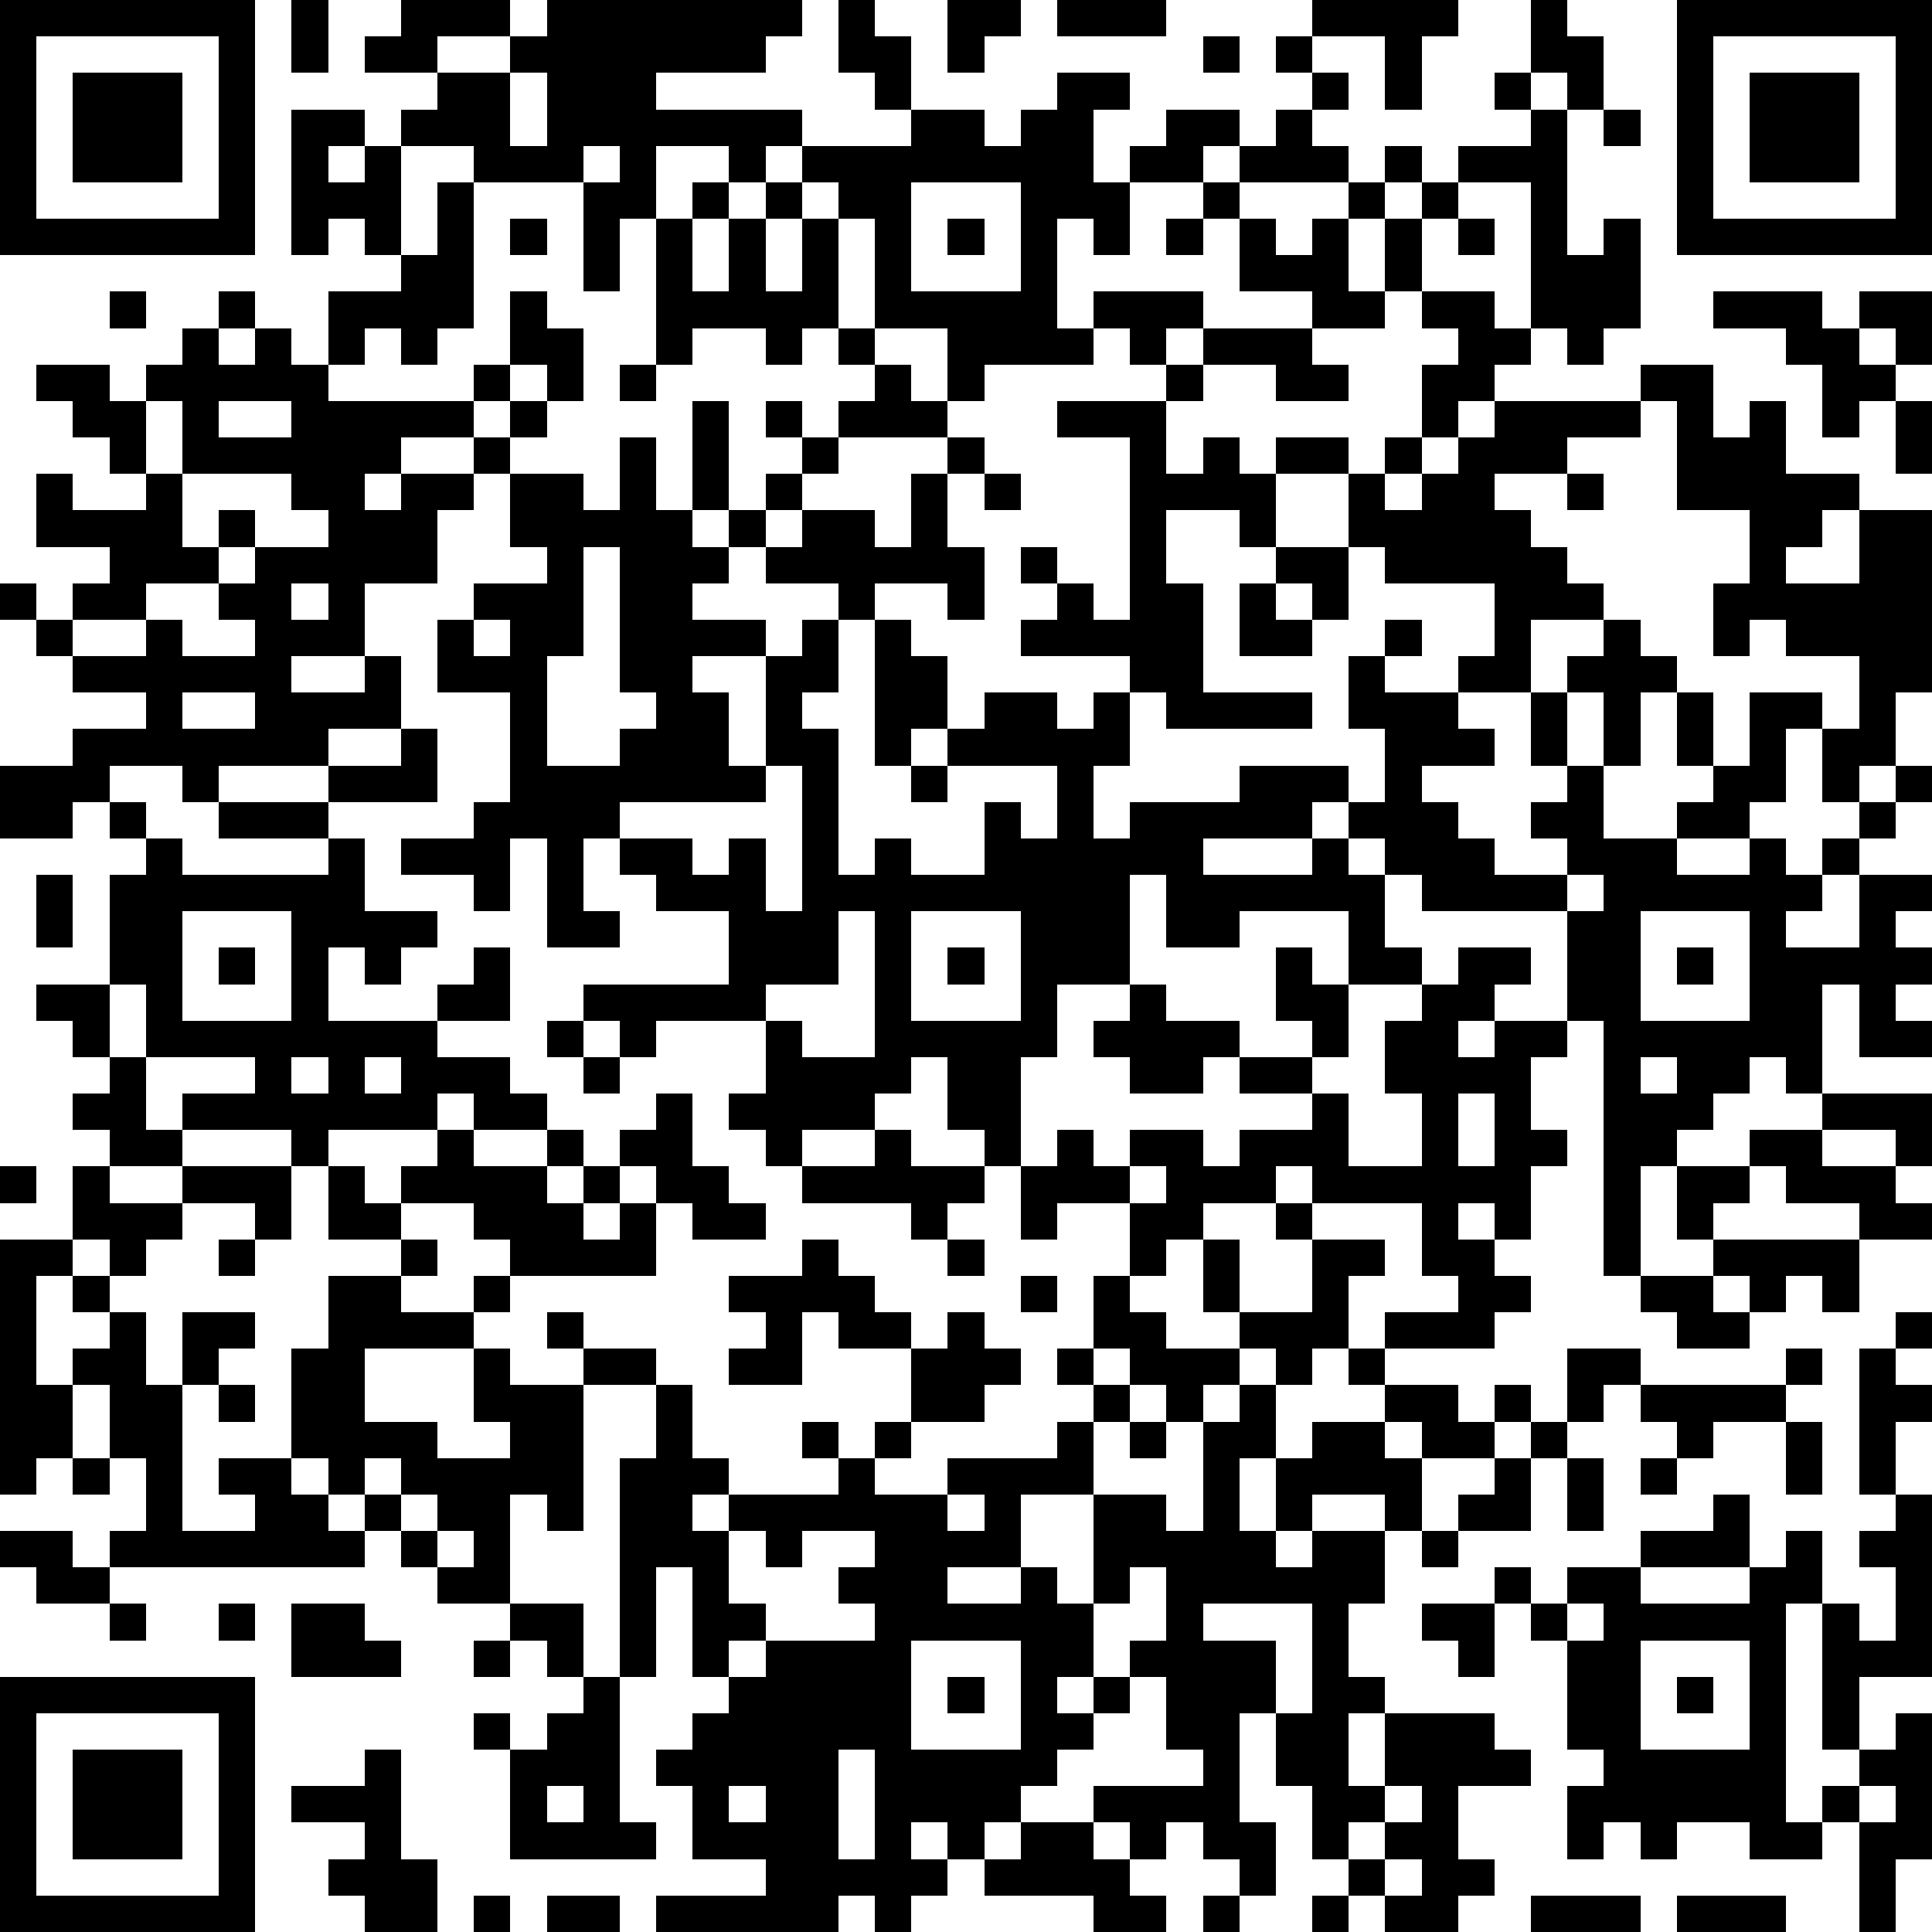 <?xml version="1.0" standalone="yes"?><svg version="1.1" xmlns="http://www.w3.org/2000/svg" xmlns:xlink="http://www.w3.org/1999/xlink" xmlns:ev="http://www.w3.org/2001/xml-events" width="212" height="212" shape-rendering="crispEdges"><path d="M0 0h7v7h-7zM8 0h1v2h-1zM11 0h3v1h-2v1h-2v-1h1zM15 0h7v1h-1v1h-3v1h4v1h-1v1h-1v-1h-2v2h-1v2h-1v-3h-3v-1h-2v-1h1v-1h2v-1h1zM23 0h1v1h1v2h-1v-1h-1zM26 0h2v1h-1v1h-1zM29 0h3v1h-3zM36 0h4v1h-1v2h-1v-2h-2zM42 0h1v1h1v2h-1v-1h-1zM46 0h7v7h-7zM1 1v5h5v-5zM33 1h1v1h-1zM35 1h1v1h-1zM47 1v5h5v-5zM2 2h3v3h-3zM14 2v2h1v-2zM29 2h2v1h-1v2h1v-1h1v-1h2v1h-1v1h-2v2h-1v-1h-1v3h1v-1h3v1h-1v1h-1v-1h-1v1h-3v1h-1v-2h-2v-3h-1v-1h-1v-1h3v-1h2v1h1v-1h1zM36 2h1v1h-1zM41 2h1v1h-1zM48 2h3v3h-3zM8 3h2v1h-1v1h1v-1h1v3h-1v-1h-1v1h-1zM35 3h1v1h1v1h-3v-1h1zM42 3h1v4h1v-1h1v3h-1v1h-1v-1h-1v-4h-2v-1h2zM44 3h1v1h-1zM16 4v1h1v-1zM38 4h1v1h-1zM12 5h1v4h-1v1h-1v-1h-1v1h-1v-2h2v-1h1zM19 5h1v1h-1zM21 5h1v1h-1zM25 5v3h3v-3zM33 5h1v1h-1zM37 5h1v1h-1zM39 5h1v1h-1zM14 6h1v1h-1zM18 6h1v2h1v-2h1v2h1v-2h1v3h-1v1h-1v-1h-2v1h-1zM26 6h1v1h-1zM32 6h1v1h-1zM34 6h1v1h1v-1h1v2h1v-2h1v2h-1v1h-2v-1h-2zM40 6h1v1h-1zM3 8h1v1h-1zM6 8h1v1h-1zM14 8h1v1h1v2h-1v-1h-1zM39 8h2v1h1v1h-1v1h-1v1h-1v-2h1v-1h-1zM47 8h3v1h1v-1h2v2h-1v-1h-1v1h1v1h-1v1h-1v-2h-1v-1h-2zM5 9h1v1h1v-1h1v1h1v1h4v-1h1v1h-1v1h-2v1h-1v1h1v-1h2v-1h1v-1h1v1h-1v1h-1v1h-1v2h-2v2h-2v1h2v-1h1v2h-2v1h-3v1h-1v-1h-2v1h-1v1h-2v-2h2v-1h2v-1h-2v-1h-1v-1h-1v-1h1v1h1v-1h1v-1h-2v-2h1v1h2v-1h-1v-1h-1v-1h-1v-1h2v1h1v-1h1zM23 9h1v1h-1zM33 9h3v1h1v1h-2v-1h-2zM17 10h1v1h-1zM24 10h1v1h1v1h-3v-1h1zM32 10h1v1h-1zM45 10h2v2h1v-1h1v2h2v1h-1v1h-1v1h2v-2h2v5h-1v2h-1v1h-1v-2h-1v2h-1v1h-2v-1h1v-1h-1v-2h-1v2h-1v-2h-1v-1h1v-1h-2v2h-2v-1h1v-2h-3v-1h-1v-2h-2v-1h2v1h1v-1h1v1h-1v1h1v-1h1v-1h1v-1h4zM4 11v2h1v-2zM6 11v1h2v-1zM19 11h1v3h-1zM21 11h1v1h-1zM29 11h3v2h1v-1h1v1h1v2h-1v-1h-2v2h1v3h3v1h-4v-1h-1v-1h-3v-1h1v-1h-1v-1h1v1h1v1h1v-5h-2zM45 11v1h-2v1h-2v1h1v1h1v1h1v1h1v1h1v1h1v2h1v-2h2v1h1v-2h-2v-1h-1v1h-1v-2h1v-2h-2v-3zM52 11h1v2h-1zM17 12h1v2h1v1h1v-1h1v-1h1v-1h1v1h-1v1h-1v1h-1v1h-1v1h2v1h-2v1h1v2h1v-3h1v-1h1v-1h-2v-1h1v-1h2v1h1v-2h1v-1h1v1h-1v2h1v2h-1v-1h-2v1h-1v2h-1v1h1v4h1v-1h1v1h2v-2h1v1h1v-2h-3v-1h-1v1h-1v-4h1v1h1v2h1v-1h2v1h1v-1h1v2h-1v2h1v-1h3v-1h3v1h-1v1h-3v1h3v-1h1v-1h1v-2h-1v-2h1v-1h1v1h-1v1h2v1h1v1h-2v1h1v1h1v1h2v-1h-1v-1h1v-1h-1v-2h1v2h1v2h2v1h2v-1h1v1h1v-1h1v-1h1v-1h1v1h-1v1h-1v1h-1v1h-1v1h2v-2h2v1h-1v1h1v1h-1v1h1v1h-2v-2h-1v3h-1v-1h-1v1h-1v1h-1v1h-1v3h-1v-7h-1v-3h-4v-1h-1v-1h-1v1h1v2h1v1h-2v-2h-3v1h-2v-2h-1v3h-2v2h-1v3h-1v-1h-1v-2h-1v1h-1v1h-2v1h-1v-1h-1v-1h1v-2h-3v1h-1v-1h-1v-1h4v-2h-2v-1h-1v-1h-1v2h1v1h-2v-3h-1v2h-1v-1h-2v-1h2v-1h1v-3h-2v-2h1v-1h2v-1h-1v-2h2v1h1zM5 13v2h1v-1h1v1h-1v1h-2v1h-2v1h2v-1h1v1h2v-1h-1v-1h1v-1h2v-1h-1v-1zM27 13h1v1h-1zM43 13h1v1h-1zM16 15v3h-1v3h2v-1h1v-1h-1v-4zM35 15h2v2h-1v-1h-1zM8 16v1h1v-1zM34 16h1v1h1v1h-2zM13 17v1h1v-1zM5 19v1h2v-1zM11 20h1v2h-3v-1h2zM21 21v1h-4v1h2v1h1v-1h1v2h1v-4zM25 21h1v1h-1zM3 22h1v1h-1zM6 22h3v1h-3zM4 23h1v1h4v-1h1v2h2v1h-1v1h-1v-1h-1v2h3v-1h1v-1h1v2h-2v1h2v1h1v1h-2v-1h-1v1h-3v1h-1v-1h-3v-1h2v-1h-3v-2h-1v-3h1zM1 24h1v2h-1zM43 24v1h1v-1zM5 25v3h3v-3zM23 25v2h-2v1h1v1h2v-4zM25 25v3h3v-3zM45 25v3h3v-3zM6 26h1v1h-1zM26 26h1v1h-1zM35 26h1v1h1v2h-1v-1h-1zM40 26h2v1h-1v1h-1v1h1v-1h2v1h-1v2h1v1h-1v2h-1v-1h-1v1h1v1h1v1h-1v1h-3v-1h2v-1h-1v-2h-3v-1h-1v1h-2v1h-1v1h-1v-2h-2v1h-1v-2h1v-1h1v1h1v-1h2v1h1v-1h2v-1h-2v-1h-1v1h-2v-1h-1v-1h1v-1h1v1h2v1h2v1h1v2h2v-2h-1v-2h1v-1h1zM46 26h1v1h-1zM1 27h2v2h-1v-1h-1zM15 28h1v1h-1zM3 29h1v2h1v1h-2v-1h-1v-1h1zM8 29v1h1v-1zM10 29v1h1v-1zM16 29h1v1h-1zM45 29v1h1v-1zM18 30h1v2h1v1h1v1h-2v-1h-1v-1h-1v-1h1zM40 30v2h1v-2zM50 30h3v2h-1v-1h-2zM12 31h1v1h2v-1h1v1h-1v1h1v-1h1v1h-1v1h1v-1h1v2h-4v-1h-1v-1h-2v-1h1zM24 31h1v1h2v1h-1v1h-1v-1h-3v-1h2zM48 31h2v1h2v1h1v1h-2v-1h-2v-1h-1zM0 32h1v1h-1zM2 32h1v1h2v-1h3v2h-1v-1h-2v1h-1v1h-1v-1h-1zM9 32h1v1h1v1h-2zM31 32v1h1v-1zM46 32h2v1h-1v1h-1zM35 33h1v1h-1zM0 34h2v1h-1v3h1v-1h1v-1h-1v-1h1v1h1v2h1v-2h2v1h-1v1h-1v4h2v-1h-1v-1h2v-3h1v-2h2v-1h1v1h-1v1h2v-1h1v1h-1v1h-3v2h2v1h2v-1h-1v-2h1v1h2v-1h-1v-1h1v1h2v1h-2v4h-1v-1h-1v3h-2v-1h-1v-1h-1v-1h-1v-1h-1v1h1v1h1v1h-7v-1h1v-2h-1v-2h-1v2h-1v1h-1zM6 34h1v1h-1zM22 34h1v1h1v1h1v1h-2v-1h-1v2h-2v-1h1v-1h-1v-1h2zM26 34h1v1h-1zM33 34h1v2h-1zM36 34h2v1h-1v2h-1v1h-1v-1h-1v-1h2zM47 34h4v2h-1v-1h-1v1h-1v-1h-1zM28 35h1v1h-1zM30 35h1v1h1v1h2v1h-1v1h-1v-1h-1v-1h-1zM45 35h2v1h1v1h-2v-1h-1zM26 36h1v1h1v1h-1v1h-2v-2h1zM52 36h1v1h-1zM29 37h1v1h-1zM37 37h1v1h-1zM43 37h2v1h-1v1h-1zM49 37h1v1h-1zM51 37h1v1h1v1h-1v2h-1zM6 38h1v1h-1zM18 38h1v2h1v1h-1v1h1v-1h3v-1h-1v-1h1v1h1v-1h1v1h-1v1h2v-1h3v-1h1v-1h1v1h-1v2h-2v2h-2v1h2v-1h1v1h1v-3h2v1h1v-3h1v-1h1v2h-1v2h1v-2h1v-1h2v-1h2v1h1v-1h1v1h-1v1h-2v-1h-1v1h1v2h-1v-1h-2v1h-1v1h1v-1h2v2h-1v2h1v1h-1v2h1v-2h3v1h1v1h-2v2h1v1h-1v1h-2v-1h-1v-1h-1v-2h-1v-2h-1v3h1v2h-1v-1h-1v-1h-1v1h-1v-1h-1v-1h3v-1h-1v-2h-1v-1h1v-2h-1v1h-1v2h-1v1h1v-1h1v1h-1v1h-1v1h-1v1h-1v1h-1v-1h-1v1h1v1h-1v1h-1v-1h-1v1h-5v-1h3v-1h-2v-2h-1v-1h1v-1h1v-1h-1v-3h-1v3h-1v-6h1zM45 38h4v1h-2v1h-1v-1h-1zM31 39h1v1h-1zM42 39h1v1h-1zM49 39h1v2h-1zM2 40h1v1h-1zM10 40v1h1v-1zM41 40h1v2h-2v-1h1zM43 40h1v2h-1zM45 40h1v1h-1zM11 41v1h1v-1zM26 41v1h1v-1zM47 41h1v2h-3v-1h2zM52 41h1v5h-2v2h-1v-4h-1v6h1v-1h1v-1h1v-1h1v4h-1v2h-1v-3h-1v1h-2v-1h-2v1h-1v-1h-1v1h-1v-2h1v-1h-1v-3h-1v-1h-1v-1h1v1h1v-1h2v1h3v-1h1v-1h1v2h1v1h1v-2h-1v-1h1zM0 42h2v1h1v1h-2v-1h-1zM12 42v1h1v-1zM20 42v2h1v1h-1v1h1v-1h3v-1h-1v-1h1v-1h-2v1h-1v-1zM39 42h1v1h-1zM3 44h1v1h-1zM6 44h1v1h-1zM8 44h2v1h1v1h-3zM14 44h2v2h-1v-1h-1zM33 44v1h2v2h1v-3zM39 44h2v2h-1v-1h-1zM43 44v1h1v-1zM13 45h1v1h-1zM25 45v3h3v-3zM45 45v3h3v-3zM0 46h7v7h-7zM16 46h1v4h1v1h-4v-3h-1v-1h1v1h1v-1h1zM26 46h1v1h-1zM46 46h1v1h-1zM1 47v5h5v-5zM2 48h3v3h-3zM10 48h1v3h1v2h-2v-1h-1v-1h1v-1h-2v-1h2zM23 48v3h1v-3zM15 49v1h1v-1zM20 49v1h1v-1zM38 49v1h-1v1h1v-1h1v-1zM51 49v1h1v-1zM28 50h2v1h1v1h1v1h-2v-1h-3v-1h1zM38 51v1h1v-1zM13 52h1v1h-1zM15 52h2v1h-2zM33 52h1v1h-1zM36 52h1v1h-1zM42 52h3v1h-3zM46 52h3v1h-3z" style="fill:#000" transform="translate(0,0) scale(4)"/></svg>